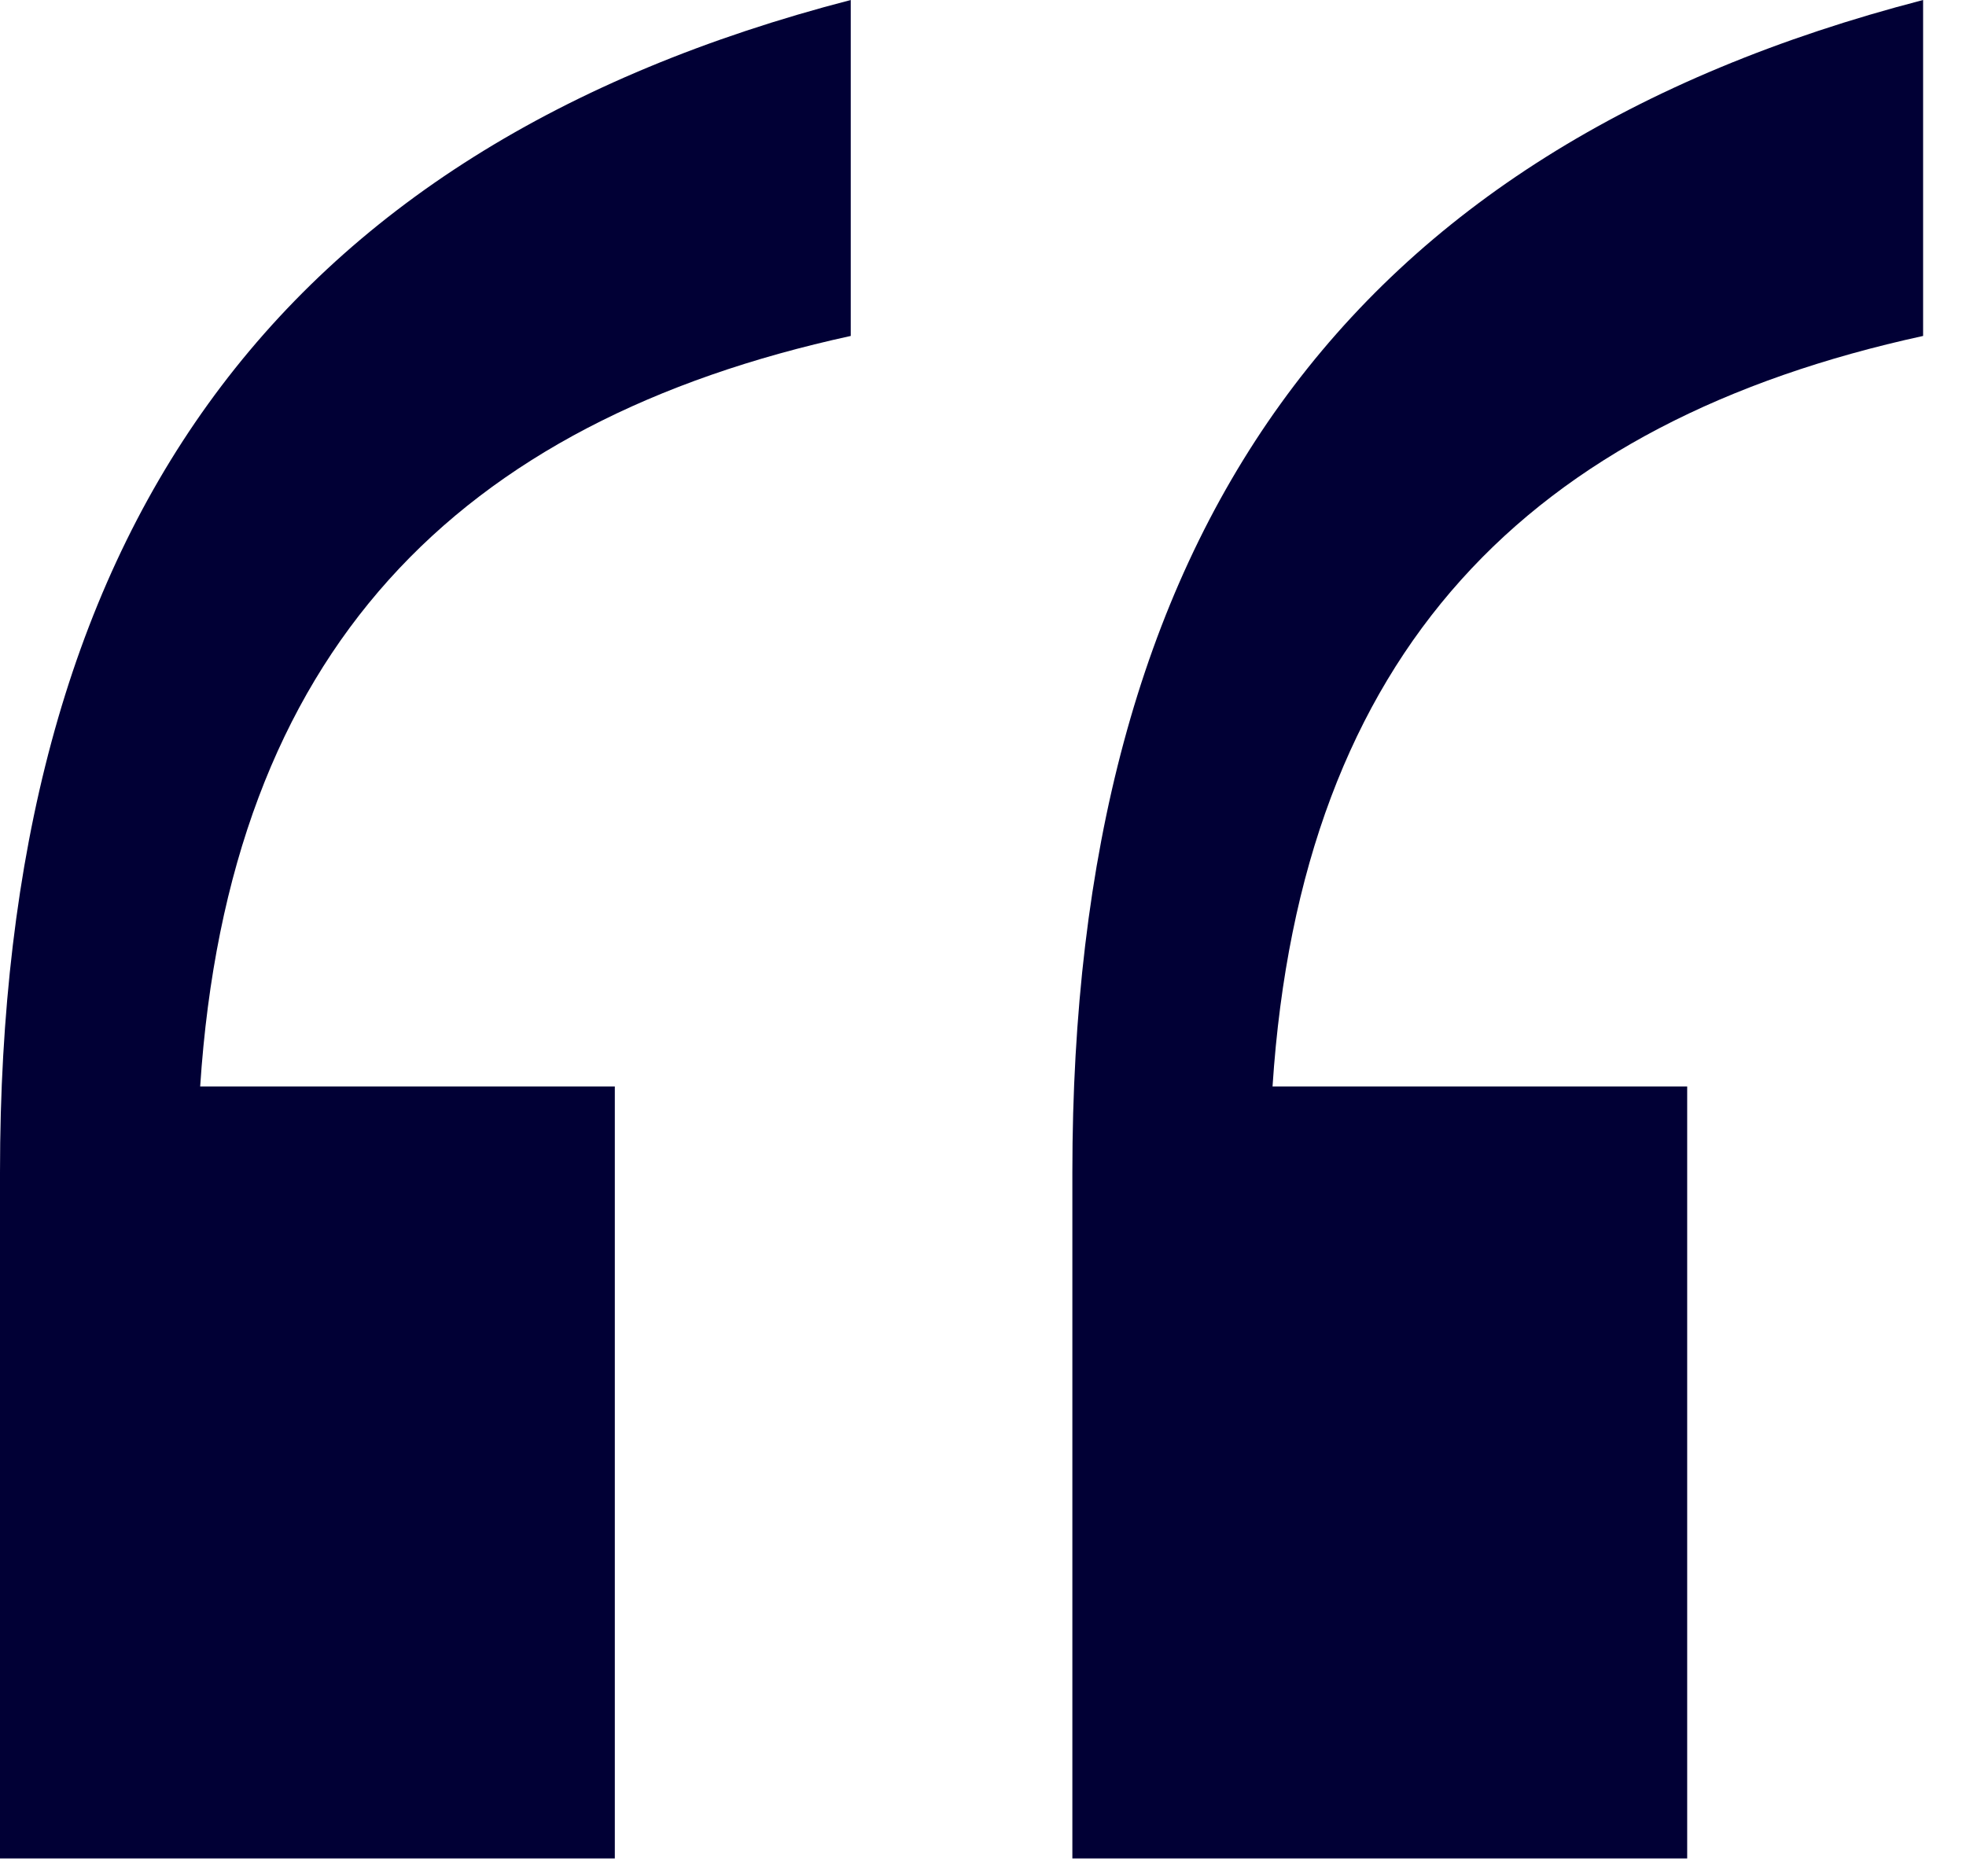 <svg width="44" height="42" fill="none" xmlns="http://www.w3.org/2000/svg"><path d="M19.04 7.52c-8.8 1.92-13.92 7.04-14.56 16.8h9.28V41.6H0V26.24C0 12 6.08 3.36 19.04 0v7.52ZM24 41.6V26.24C24 12 30.08 3.36 43.04 0v7.52c-8.8 1.92-13.92 7.04-14.56 16.8h9.28V41.6H24Z" fill="#010035"/></svg>